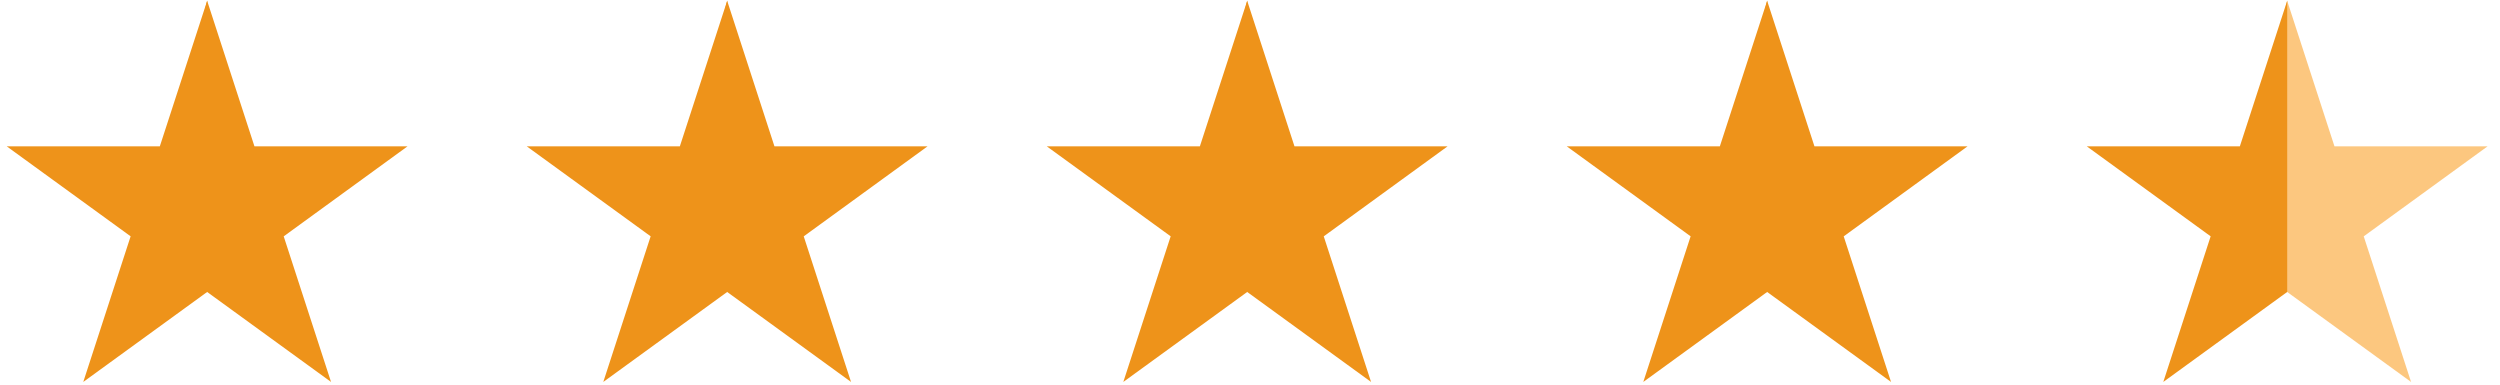 <?xml version="1.0" encoding="UTF-8"?> <svg xmlns="http://www.w3.org/2000/svg" width="104" height="16" viewBox="0 0 104 16" fill="none"><g clip-path="url(#clip0_4424_1576)"><path d="M16.954 6.087H10.585L8.616 0.029L6.662 8.041L8.616 12.145L13.771 15.889L11.802 9.832L16.954 6.087Z" fill="#EE931A"></path><path d="M6.649 6.087H0.279L5.434 9.831L3.464 15.889L8.619 12.145V0.029L6.649 6.087Z" fill="#EE931A"></path></g><g clip-path="url(#clip1_4424_1576)"><path d="M38.587 6.087H32.217L30.249 0.029L28.295 8.041L30.249 12.145L35.403 15.889L33.435 9.832L38.587 6.087Z" fill="#EE931A"></path><path d="M28.282 6.087H21.912L27.067 9.831L25.097 15.889L30.252 12.145V0.029L28.282 6.087Z" fill="#EE931A"></path></g><g clip-path="url(#clip2_4424_1576)"><path d="M60.22 6.087H53.85L51.882 0.029L49.928 8.041L51.882 12.145L57.036 15.889L55.068 9.832L60.22 6.087Z" fill="#EE931A"></path><path d="M49.915 6.087H43.545L48.7 9.831L46.73 15.889L51.885 12.145V0.029L49.915 6.087Z" fill="#EE931A"></path></g><g clip-path="url(#clip3_4424_1576)"><path d="M81.851 6.087H75.481L73.512 0.029L71.559 8.041L73.512 12.145L78.667 15.889L76.698 9.832L81.851 6.087Z" fill="#EE931A"></path><path d="M71.546 6.087H65.176L70.33 9.831L68.361 15.889L73.515 12.145V0.029L71.546 6.087Z" fill="#EE931A"></path></g><path d="M103.484 6.087H97.114L95.145 0.029L93.191 8.041L95.145 12.145L100.3 15.889L98.331 9.832L103.484 6.087Z" fill="#FB9001" fill-opacity="0.5"></path><path d="M93.178 6.087H86.809L91.963 9.831L89.993 15.889L95.148 12.145V0.029L93.178 6.087Z" fill="#EE931A"></path><defs><clipPath id="clip0_4424_1576"><rect width="16.676" height="15.86" fill="white" transform="translate(0.279 0.029)"></rect></clipPath><clipPath id="clip1_4424_1576"><rect width="16.676" height="15.86" fill="white" transform="translate(21.912 0.029)"></rect></clipPath><clipPath id="clip2_4424_1576"><rect width="16.676" height="15.86" fill="white" transform="translate(43.545 0.029)"></rect></clipPath><clipPath id="clip3_4424_1576"><rect width="16.676" height="15.86" fill="white" transform="translate(65.176 0.029)"></rect></clipPath></defs></svg> 